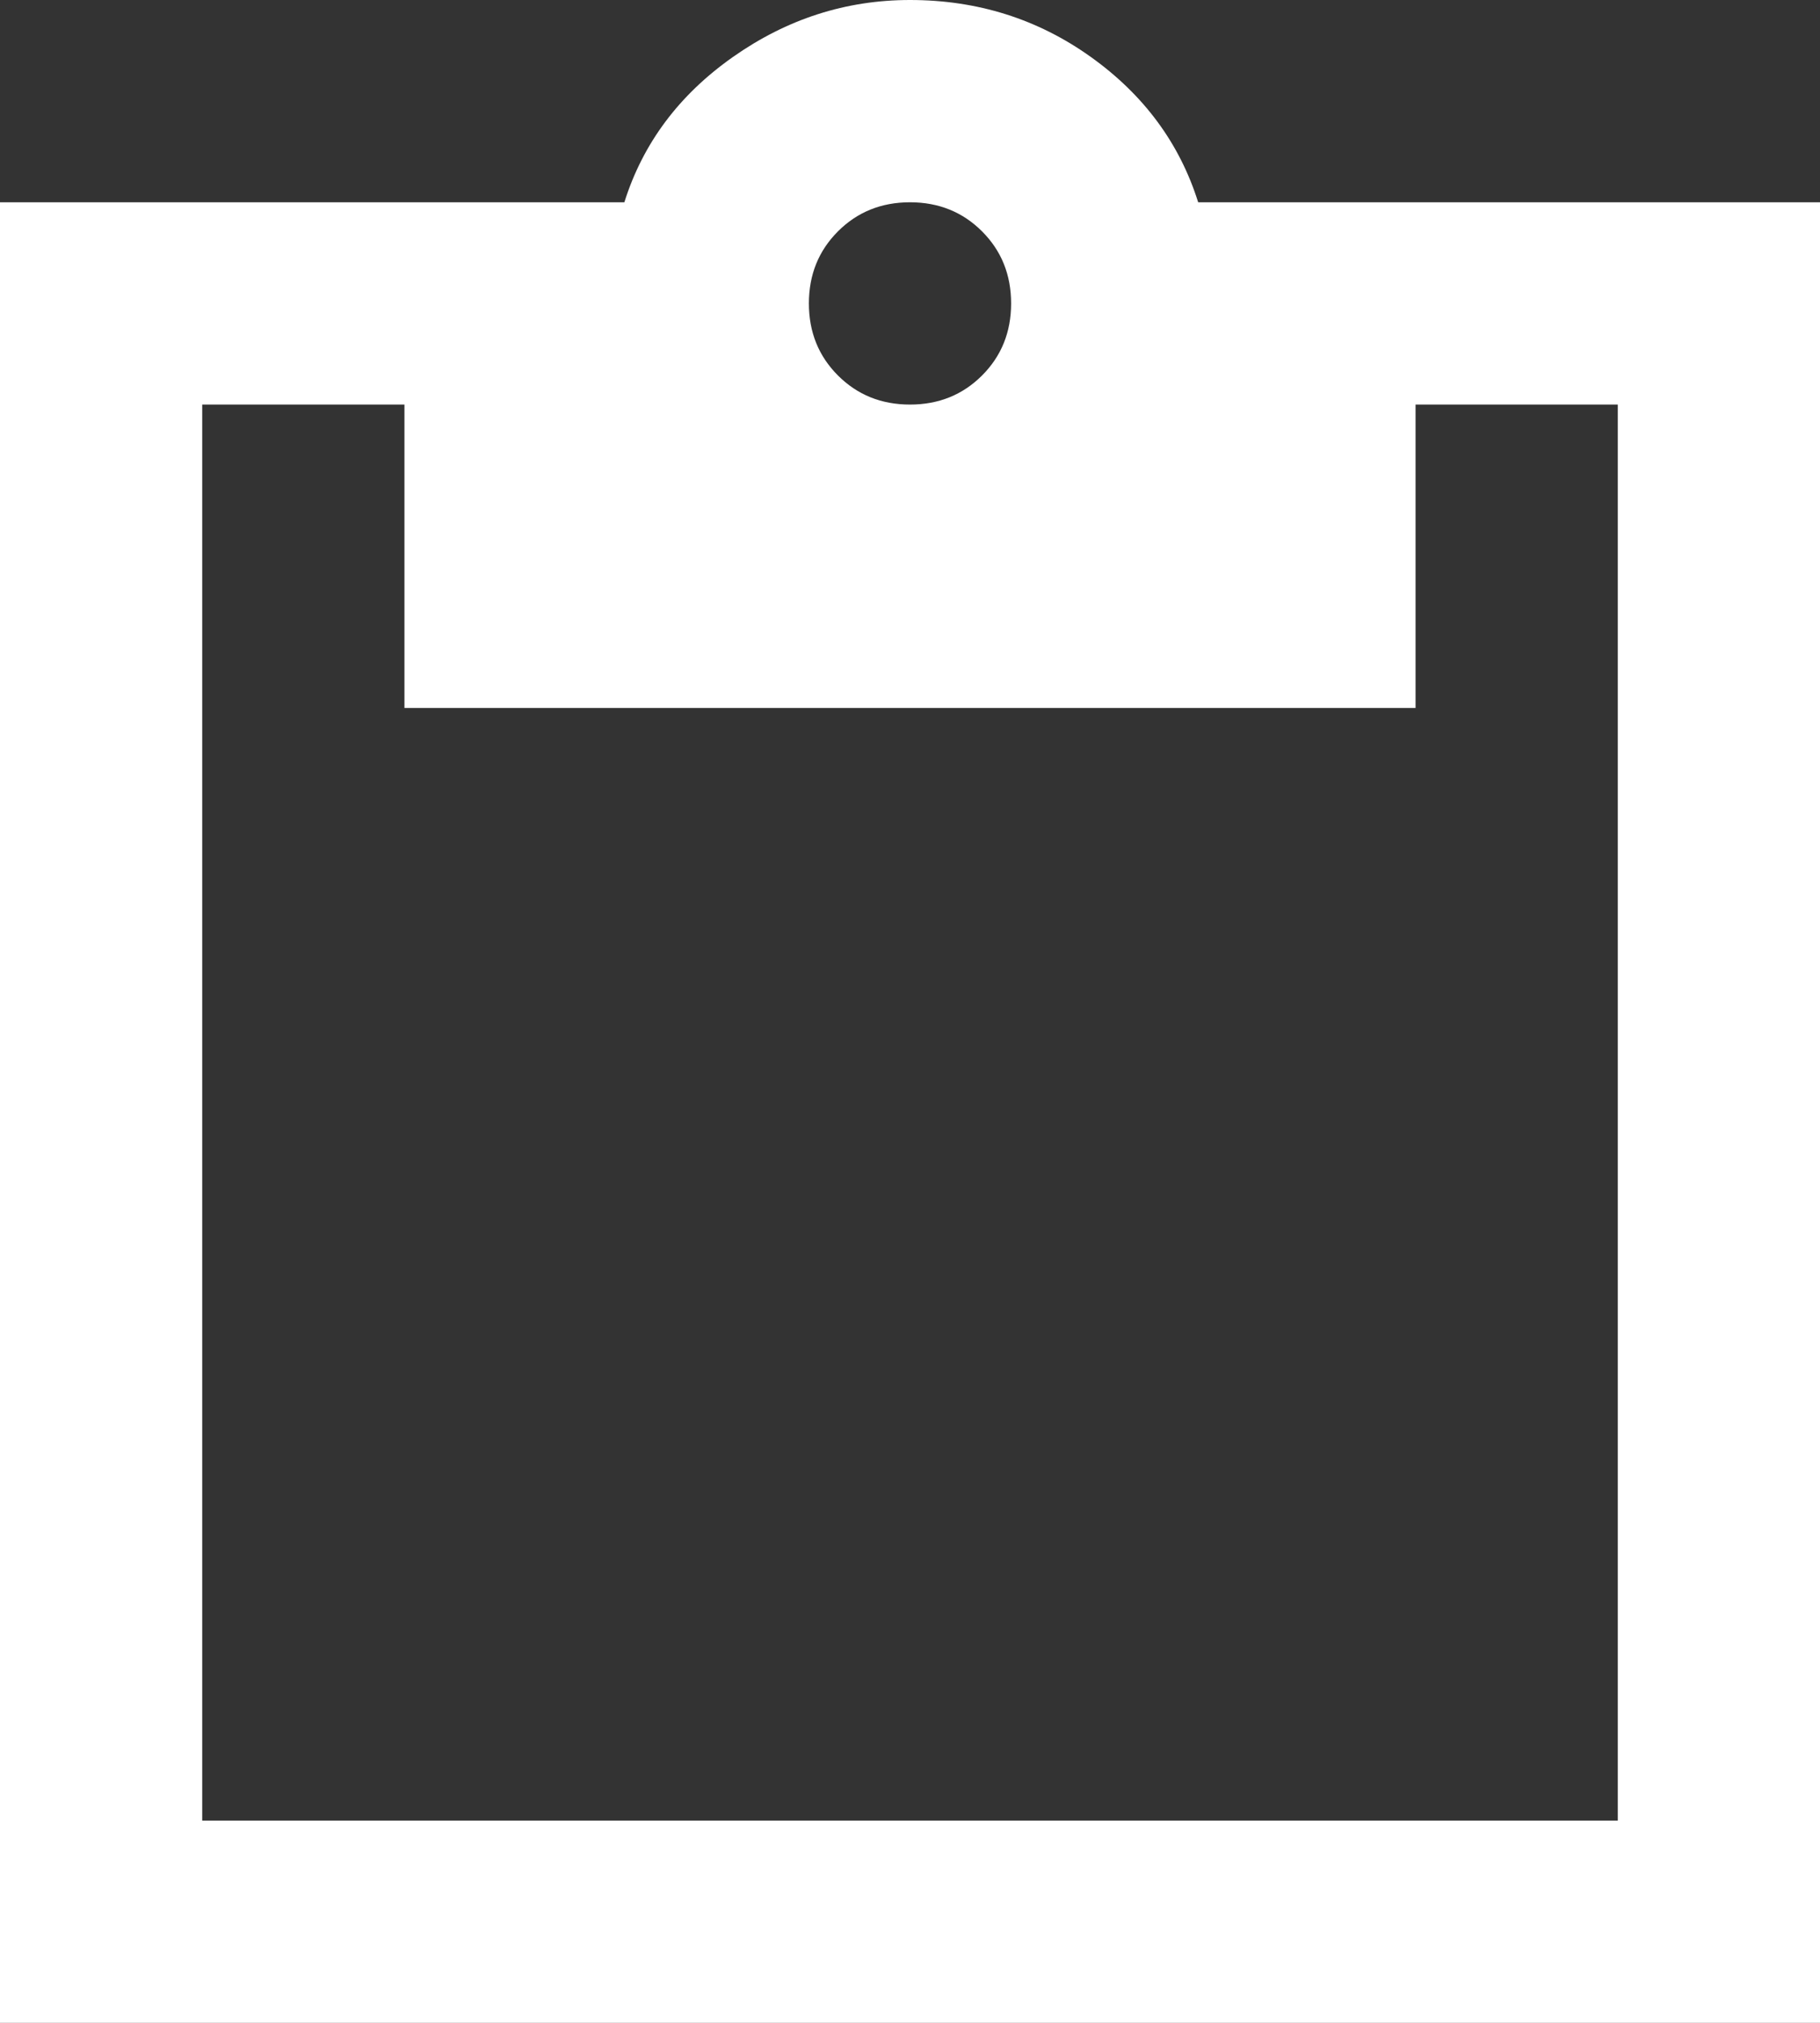 <?xml version="1.0" encoding="UTF-8"?> <svg xmlns="http://www.w3.org/2000/svg" width="36" height="40" viewBox="0 0 36 40" fill="none"><rect x="0" y="0" width="36" height="40" fill="#333333" stroke="none"/> <path fill-rule="evenodd" clip-rule="evenodd" d="M4 40H0V36V8V4H4H12.35C12.717 2.833 13.433 1.875 14.5 1.125C15.567 0.375 16.733 0 18 0C19.333 0 20.525 0.375 21.575 1.125C22.625 1.875 23.333 2.833 23.7 4H32H36V8V36V40H32H4ZM32 8V36H4V8H8V14H28V8H32ZM18 8C18.567 8 19.042 7.808 19.425 7.425C19.808 7.042 20 6.567 20 6C20 5.433 19.808 4.958 19.425 4.575C19.042 4.192 18.567 4 18 4C17.433 4 16.958 4.192 16.575 4.575C16.192 4.958 16 5.433 16 6C16 6.567 16.192 7.042 16.575 7.425C16.958 7.808 17.433 8 18 8Z" fill="white"></path> </svg> 